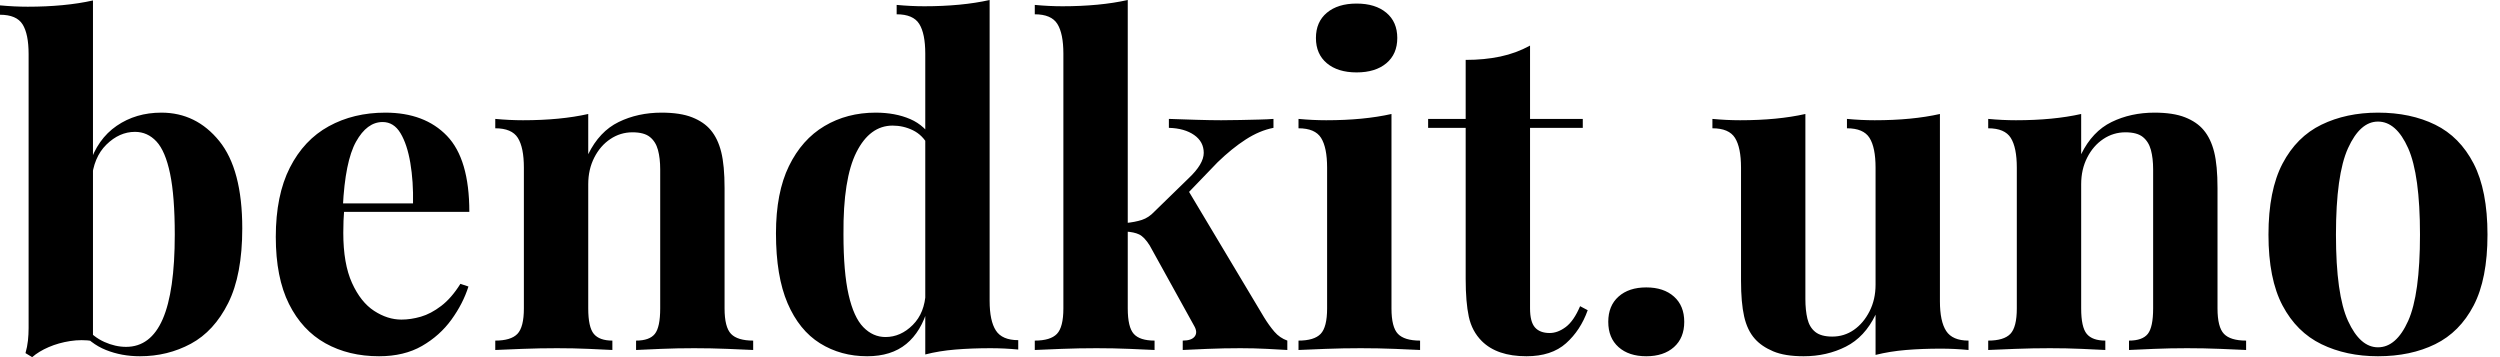 <svg baseProfile="full" height="28" version="1.1" viewBox="0 0 196 28" width="196" xmlns="http://www.w3.org/2000/svg" xmlns:ev="http://www.w3.org/2001/xml-events" xmlns:xlink="http://www.w3.org/1999/xlink"><defs /><g><path d="M12.861 8.831Q15.594 8.831 17.399 11.056Q19.204 13.282 19.204 17.907Q19.204 21.552 18.1 23.76Q16.996 25.967 15.174 26.949Q13.352 27.93 11.179 27.93Q9.742 27.93 8.516 27.439Q7.289 26.949 6.413 25.827L6.904 25.652Q7.534 26.423 8.393 26.809Q9.252 27.194 10.093 27.194Q12.02 27.194 12.966 25.021Q13.912 22.849 13.912 18.398Q13.912 15.384 13.544 13.615Q13.176 11.845 12.476 11.091Q11.775 10.338 10.793 10.338Q9.567 10.338 8.551 11.337Q7.534 12.335 7.394 14.123L7.219 12.896Q7.85 10.899 9.357 9.865Q10.864 8.831 12.861 8.831ZM7.499 0.035V26.738Q6.623 26.598 5.712 26.738Q4.801 26.879 4.03 27.212Q3.259 27.544 2.733 28.0L2.208 27.685Q2.348 27.194 2.401 26.703Q2.453 26.213 2.453 25.722V4.24Q2.453 2.663 1.98 1.91Q1.507 1.156 0.21 1.156V0.421Q1.332 0.526 2.383 0.526Q3.82 0.526 5.116 0.403Q6.413 0.28 7.499 0.035Z M30.418 8.831Q33.502 8.831 35.254 10.653Q37.006 12.476 37.006 16.611H25.477L25.407 15.945H32.591Q32.626 14.228 32.38 12.773Q32.135 11.319 31.61 10.443Q31.084 9.567 30.208 9.567Q28.981 9.567 28.123 11.109Q27.264 12.651 27.089 16.225L27.194 16.436Q27.159 16.856 27.141 17.312Q27.124 17.767 27.124 18.258Q27.124 20.676 27.807 22.183Q28.491 23.69 29.542 24.373Q30.593 25.056 31.68 25.056Q32.416 25.056 33.204 24.829Q33.992 24.601 34.798 23.987Q35.605 23.374 36.305 22.253L36.936 22.463Q36.516 23.795 35.605 25.056Q34.693 26.318 33.292 27.124Q31.89 27.93 29.927 27.93Q27.544 27.93 25.722 26.914Q23.9 25.897 22.866 23.83Q21.832 21.762 21.832 18.573Q21.832 15.314 22.936 13.141Q24.04 10.969 25.985 9.9Q27.93 8.831 30.418 8.831Z M52.075 8.831Q53.547 8.831 54.476 9.199Q55.404 9.567 55.93 10.198Q56.491 10.864 56.753 11.915Q57.016 12.966 57.016 14.753V24.18Q57.016 25.652 57.524 26.178Q58.033 26.703 59.259 26.703V27.439Q58.593 27.404 57.262 27.352Q55.93 27.299 54.633 27.299Q53.302 27.299 52.023 27.352Q50.743 27.404 50.078 27.439V26.703Q51.129 26.703 51.549 26.178Q51.97 25.652 51.97 24.18V13.282Q51.97 12.406 51.795 11.757Q51.62 11.109 51.164 10.741Q50.708 10.373 49.797 10.373Q48.851 10.373 48.063 10.899Q47.274 11.424 46.801 12.353Q46.328 13.282 46.328 14.438V24.18Q46.328 25.652 46.766 26.178Q47.204 26.703 48.22 26.703V27.439Q47.589 27.404 46.38 27.352Q45.171 27.299 43.875 27.299Q42.543 27.299 41.141 27.352Q39.74 27.404 39.039 27.439V26.703Q40.265 26.703 40.773 26.178Q41.282 25.652 41.282 24.18V13.141Q41.282 11.564 40.809 10.811Q40.335 10.058 39.039 10.058V9.322Q40.16 9.427 41.212 9.427Q42.683 9.427 43.962 9.304Q45.242 9.181 46.328 8.936V12.09Q47.204 10.303 48.711 9.567Q50.218 8.831 52.075 8.831Z M77.797 0.0V23.584Q77.797 25.161 78.288 25.915Q78.778 26.668 80.04 26.668V27.404Q78.954 27.299 77.867 27.299Q76.395 27.299 75.116 27.404Q73.837 27.509 72.751 27.79V4.205Q72.751 2.628 72.278 1.875Q71.805 1.121 70.508 1.121V0.385Q71.63 0.491 72.681 0.491Q74.118 0.491 75.414 0.368Q76.711 0.245 77.797 0.0ZM68.861 8.831Q70.403 8.831 71.577 9.339Q72.751 9.847 73.417 11.039L72.996 11.424Q72.541 10.583 71.787 10.215Q71.034 9.847 70.193 9.847Q68.406 9.847 67.354 11.932Q66.303 14.018 66.338 18.363Q66.338 21.342 66.741 23.111Q67.144 24.881 67.897 25.652Q68.651 26.423 69.632 26.423Q70.824 26.423 71.77 25.477Q72.716 24.531 72.786 22.919L72.961 24.145Q72.436 26.003 71.262 26.966Q70.088 27.93 68.195 27.93Q66.128 27.93 64.498 26.914Q62.869 25.897 61.957 23.777Q61.046 21.657 61.046 18.293Q61.046 15.104 62.063 13.019Q63.079 10.934 64.849 9.882Q66.618 8.831 68.861 8.831Z M88.626 0.0V24.18Q88.626 25.652 89.099 26.178Q89.572 26.703 90.728 26.703V27.439Q90.063 27.404 88.783 27.352Q87.504 27.299 86.173 27.299Q84.806 27.299 83.422 27.352Q82.038 27.404 81.337 27.439V26.703Q82.563 26.703 83.071 26.178Q83.579 25.652 83.579 24.18V4.205Q83.579 2.628 83.106 1.875Q82.633 1.121 81.337 1.121V0.385Q82.458 0.491 83.509 0.491Q84.946 0.491 86.243 0.368Q87.539 0.245 88.626 0.0ZM100.05 9.322V10.023Q98.964 10.233 97.877 10.934Q96.791 11.635 95.67 12.721L92.971 15.524L93.322 14.859L99.314 24.881Q99.7 25.512 100.12 26.003Q100.541 26.493 101.136 26.703V27.439Q100.611 27.404 99.559 27.352Q98.508 27.299 97.457 27.299Q96.16 27.299 94.864 27.352Q93.567 27.404 92.936 27.439V26.703Q93.637 26.703 93.882 26.37Q94.128 26.038 93.812 25.512L90.343 19.239Q89.922 18.573 89.519 18.38Q89.116 18.188 88.451 18.153V17.487Q89.186 17.417 89.73 17.242Q90.273 17.066 90.728 16.576L93.392 13.982Q94.583 12.861 94.583 11.985Q94.583 11.109 93.83 10.583Q93.076 10.058 91.85 10.023V9.322Q92.831 9.357 93.987 9.392Q95.144 9.427 95.95 9.427Q96.651 9.427 97.439 9.409Q98.228 9.392 98.929 9.374Q99.63 9.357 100.05 9.322Z M106.568 0.28Q108.04 0.28 108.899 0.999Q109.757 1.717 109.757 2.979Q109.757 4.24 108.899 4.959Q108.04 5.677 106.568 5.677Q105.096 5.677 104.238 4.959Q103.379 4.24 103.379 2.979Q103.379 1.717 104.238 0.999Q105.096 0.28 106.568 0.28ZM109.302 8.936V24.18Q109.302 25.652 109.81 26.178Q110.318 26.703 111.544 26.703V27.439Q110.914 27.404 109.582 27.352Q108.25 27.299 106.884 27.299Q105.517 27.299 104.115 27.352Q102.713 27.404 102.013 27.439V26.703Q103.239 26.703 103.747 26.178Q104.255 25.652 104.255 24.18V13.141Q104.255 11.564 103.782 10.811Q103.309 10.058 102.013 10.058V9.322Q103.134 9.427 104.185 9.427Q105.657 9.427 106.936 9.304Q108.215 9.181 109.302 8.936Z M120.165 3.574V9.322H124.3V10.023H120.165V24.18Q120.165 25.232 120.551 25.67Q120.936 26.108 121.707 26.108Q122.338 26.108 122.969 25.635Q123.599 25.161 124.09 24.005L124.686 24.32Q124.125 25.897 122.986 26.914Q121.847 27.93 119.885 27.93Q118.728 27.93 117.852 27.632Q116.976 27.334 116.38 26.738Q115.61 25.967 115.364 24.829Q115.119 23.69 115.119 21.867V10.023H112.175V9.322H115.119V4.696Q116.591 4.696 117.835 4.433Q119.079 4.17 120.165 3.574Z M129.277 22.533Q130.643 22.533 131.449 23.252Q132.255 23.97 132.255 25.232Q132.255 26.493 131.449 27.212Q130.643 27.93 129.277 27.93Q127.91 27.93 127.104 27.212Q126.298 26.493 126.298 25.232Q126.298 23.97 127.104 23.252Q127.91 22.533 129.277 22.533Z M152.3 8.936V23.62Q152.3 25.196 152.791 25.95Q153.282 26.703 154.543 26.703V27.439Q153.457 27.334 152.37 27.334Q150.899 27.334 149.637 27.439Q148.375 27.544 147.254 27.825V24.671Q146.413 26.423 144.924 27.176Q143.434 27.93 141.612 27.93Q140.14 27.93 139.229 27.544Q138.318 27.159 137.792 26.563Q137.196 25.897 136.951 24.811Q136.706 23.725 136.706 22.008V13.141Q136.706 11.564 136.233 10.811Q135.76 10.058 134.463 10.058V9.322Q135.584 9.427 136.636 9.427Q138.108 9.427 139.387 9.304Q140.666 9.181 141.752 8.936V23.444Q141.752 24.32 141.91 24.986Q142.068 25.652 142.523 26.02Q142.979 26.388 143.855 26.388Q144.801 26.388 145.554 25.862Q146.308 25.337 146.781 24.408Q147.254 23.479 147.254 22.323V13.141Q147.254 11.564 146.781 10.811Q146.308 10.058 145.011 10.058V9.322Q146.133 9.427 147.184 9.427Q148.656 9.427 149.935 9.304Q151.214 9.181 152.3 8.936Z M169.121 8.831Q170.593 8.831 171.522 9.199Q172.451 9.567 172.976 10.198Q173.537 10.864 173.8 11.915Q174.063 12.966 174.063 14.753V24.18Q174.063 25.652 174.571 26.178Q175.079 26.703 176.305 26.703V27.439Q175.64 27.404 174.308 27.352Q172.976 27.299 171.68 27.299Q170.348 27.299 169.069 27.352Q167.79 27.404 167.124 27.439V26.703Q168.175 26.703 168.596 26.178Q169.016 25.652 169.016 24.18V13.282Q169.016 12.406 168.841 11.757Q168.666 11.109 168.21 10.741Q167.755 10.373 166.844 10.373Q165.897 10.373 165.109 10.899Q164.32 11.424 163.847 12.353Q163.374 13.282 163.374 14.438V24.18Q163.374 25.652 163.812 26.178Q164.25 26.703 165.267 26.703V27.439Q164.636 27.404 163.427 27.352Q162.218 27.299 160.921 27.299Q159.589 27.299 158.188 27.352Q156.786 27.404 156.085 27.439V26.703Q157.312 26.703 157.82 26.178Q158.328 25.652 158.328 24.18V13.141Q158.328 11.564 157.855 10.811Q157.382 10.058 156.085 10.058V9.322Q157.207 9.427 158.258 9.427Q159.73 9.427 161.009 9.304Q162.288 9.181 163.374 8.936V12.09Q164.25 10.303 165.757 9.567Q167.264 8.831 169.121 8.831Z M186.643 8.831Q189.202 8.831 191.129 9.777Q193.056 10.723 194.143 12.826Q195.229 14.929 195.229 18.398Q195.229 21.867 194.143 23.952Q193.056 26.038 191.129 26.984Q189.202 27.93 186.643 27.93Q184.155 27.93 182.21 26.984Q180.265 26.038 179.161 23.952Q178.058 21.867 178.058 18.398Q178.058 14.929 179.161 12.826Q180.265 10.723 182.21 9.777Q184.155 8.831 186.643 8.831ZM186.643 9.532Q185.242 9.532 184.295 11.617Q183.349 13.702 183.349 18.398Q183.349 23.094 184.295 25.161Q185.242 27.229 186.643 27.229Q188.08 27.229 189.009 25.161Q189.937 23.094 189.937 18.398Q189.937 13.702 189.009 11.617Q188.08 9.532 186.643 9.532Z " fill="rgb(0,0,0)" transform="translate(-0.21, 0)" /></g></svg>
